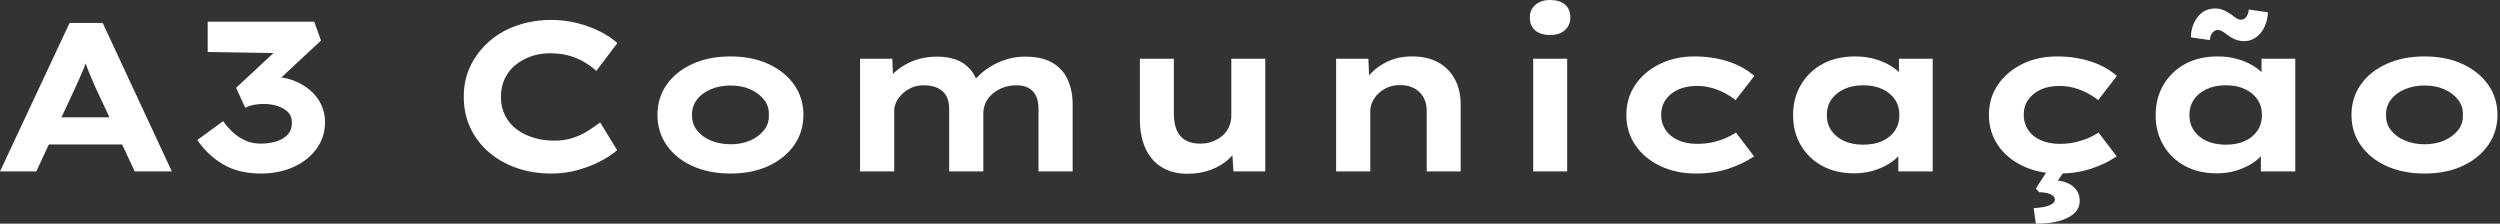 <svg baseProfile="full" height="28" version="1.1" viewBox="0 0 313 28" width="313" xmlns="http://www.w3.org/2000/svg" xmlns:ev="http://www.w3.org/2001/xml-events" xmlns:xlink="http://www.w3.org/1999/xlink"><rect x="0" y="0" width="313" height="28" fill="#333333" stroke="none"/><defs /><g><path d="M1.248 21.462 9.96 2.869H14.104L22.763 21.462H18.115L13.174 10.89Q12.935 10.306 12.683 9.748Q12.431 9.19 12.231 8.659Q12.032 8.128 11.846 7.583Q11.66 7.039 11.501 6.508L12.457 6.481Q12.271 7.065 12.085 7.623Q11.899 8.181 11.674 8.712Q11.448 9.243 11.209 9.788Q10.97 10.332 10.704 10.917L5.79 21.462ZM5.312 18.088 6.773 14.688H17.185L18.009 18.088Z M33.919 21.727Q31.183 21.727 29.244 20.612Q27.305 19.496 25.95 17.53L29.191 15.166Q29.669 15.857 30.346 16.508Q31.024 17.159 31.913 17.57Q32.803 17.982 33.892 17.982Q34.902 17.982 35.805 17.716Q36.708 17.451 37.252 16.866Q37.797 16.282 37.797 15.379Q37.797 14.502 37.265 13.998Q36.734 13.493 35.937 13.254Q35.141 13.015 34.317 13.015Q33.839 13.015 33.401 13.068Q32.963 13.121 32.591 13.228Q32.219 13.334 31.953 13.493L30.811 10.996L36.283 5.897L36.92 6.667L27.252 6.508V2.709H40.586L41.436 5.073L34.317 11.714L33.255 9.881Q33.573 9.775 34.224 9.708Q34.875 9.642 35.566 9.642Q36.84 9.642 37.969 10.067Q39.098 10.492 40.015 11.249Q40.931 12.006 41.436 13.042Q41.94 14.077 41.94 15.273Q41.94 17.185 40.865 18.646Q39.789 20.107 37.969 20.917Q36.15 21.727 33.919 21.727Z  M70.281 21.727Q67.944 21.727 65.952 21.037Q63.96 20.346 62.459 19.058Q60.958 17.769 60.135 16.003Q59.311 14.237 59.311 12.085Q59.311 9.987 60.161 8.234Q61.011 6.481 62.499 5.179Q63.986 3.878 65.991 3.187Q67.997 2.497 70.308 2.497Q71.954 2.497 73.482 2.882Q75.009 3.267 76.324 3.918Q77.639 4.569 78.542 5.392L75.912 8.871Q75.222 8.261 74.372 7.756Q73.522 7.251 72.459 6.959Q71.397 6.667 70.069 6.667Q68.9 6.667 67.824 7.025Q66.748 7.384 65.859 8.075Q64.969 8.765 64.464 9.801Q63.96 10.837 63.96 12.138Q63.96 13.44 64.491 14.476Q65.022 15.512 65.952 16.202Q66.881 16.893 68.09 17.252Q69.298 17.61 70.626 17.61Q71.954 17.61 73.017 17.252Q74.079 16.893 74.916 16.348Q75.753 15.804 76.39 15.326L78.515 18.805Q77.771 19.469 76.496 20.147Q75.222 20.824 73.628 21.276Q72.034 21.727 70.281 21.727Z M92.699 21.727Q90.016 21.727 87.944 20.784Q85.873 19.841 84.717 18.181Q83.562 16.521 83.562 14.396Q83.562 12.245 84.717 10.598Q85.873 8.951 87.944 8.008Q90.016 7.065 92.699 7.065Q95.408 7.065 97.453 8.008Q99.498 8.951 100.667 10.598Q101.836 12.245 101.836 14.396Q101.836 16.521 100.667 18.181Q99.498 19.841 97.453 20.784Q95.408 21.727 92.699 21.727ZM92.725 18.062Q94.08 18.062 95.156 17.597Q96.231 17.132 96.895 16.309Q97.56 15.485 97.506 14.396Q97.56 13.307 96.895 12.471Q96.231 11.634 95.156 11.169Q94.08 10.704 92.725 10.704Q91.371 10.704 90.255 11.169Q89.14 11.634 88.502 12.471Q87.865 13.307 87.891 14.396Q87.865 15.485 88.502 16.309Q89.14 17.132 90.255 17.597Q91.371 18.062 92.725 18.062Z M108.928 21.462V7.357H112.965L113.098 10.678L112.142 10.306Q112.567 9.695 113.178 9.124Q113.788 8.553 114.599 8.088Q115.409 7.623 116.405 7.357Q117.401 7.092 118.623 7.092Q119.844 7.092 120.894 7.45Q121.943 7.809 122.7 8.659Q123.457 9.509 123.802 10.917L122.766 10.784L122.979 10.359Q123.457 9.748 124.108 9.177Q124.758 8.606 125.595 8.141Q126.432 7.676 127.441 7.384Q128.45 7.092 129.566 7.092Q131.744 7.092 133.045 7.875Q134.347 8.659 134.945 10.014Q135.542 11.368 135.542 13.042V21.462H131.266V13.573Q131.266 12.723 130.987 12.072Q130.708 11.421 130.084 11.049Q129.46 10.678 128.503 10.678Q127.6 10.678 126.857 10.957Q126.113 11.235 125.542 11.714Q124.971 12.192 124.665 12.829Q124.36 13.467 124.36 14.21V21.462H120.083V13.546Q120.083 12.696 119.751 12.059Q119.419 11.421 118.702 11.049Q117.985 10.678 116.87 10.678Q116.046 10.678 115.369 10.983Q114.692 11.289 114.2 11.767Q113.709 12.245 113.456 12.789Q113.204 13.334 113.204 13.812V21.462Z M149.885 21.754Q148.079 21.754 146.738 20.957Q145.396 20.16 144.679 18.619Q143.962 17.079 143.962 14.927V7.357H148.212V14.157Q148.212 15.406 148.557 16.255Q148.902 17.105 149.646 17.544Q150.39 17.982 151.532 17.982Q152.329 17.982 153.019 17.73Q153.71 17.477 154.255 17.026Q154.799 16.574 155.105 15.91Q155.41 15.246 155.41 14.449V7.357H159.66V21.462H155.676L155.49 18.566L156.26 18.248Q155.941 19.124 155.065 19.934Q154.188 20.744 152.873 21.249Q151.559 21.754 149.885 21.754Z M168.531 21.462V7.357H172.569L172.728 10.996L171.586 11.262Q172.011 10.146 172.874 9.203Q173.737 8.261 175.065 7.663Q176.393 7.065 178.014 7.065Q180.006 7.065 181.36 7.836Q182.715 8.606 183.419 9.96Q184.123 11.315 184.123 13.042V21.462H179.873V13.838Q179.873 12.882 179.448 12.152Q179.023 11.421 178.279 11.036Q177.535 10.651 176.553 10.651Q175.65 10.651 174.959 10.957Q174.268 11.262 173.777 11.753Q173.286 12.245 173.047 12.803Q172.808 13.36 172.808 13.918V21.462H170.683Q169.7 21.462 169.155 21.462Q168.611 21.462 168.531 21.462Z M193.207 21.462V7.357H197.456V21.462ZM195.332 4.383Q194.136 4.383 193.459 3.812Q192.782 3.24 192.782 2.178Q192.782 1.222 193.472 0.611Q194.163 0.0 195.332 0.0Q196.527 0.0 197.191 0.571Q197.855 1.142 197.855 2.178Q197.855 3.161 197.178 3.772Q196.5 4.383 195.332 4.383Z M213.579 21.727Q211.082 21.727 209.09 20.771Q207.098 19.815 205.983 18.155Q204.867 16.495 204.867 14.396Q204.867 12.271 205.983 10.625Q207.098 8.978 209.037 8.022Q210.976 7.065 213.367 7.065Q215.677 7.065 217.63 7.703Q219.582 8.34 220.883 9.509L218.546 12.537Q217.962 12.059 217.178 11.647Q216.395 11.235 215.518 10.996Q214.642 10.757 213.738 10.757Q212.331 10.757 211.335 11.222Q210.339 11.687 209.781 12.497Q209.223 13.307 209.223 14.396Q209.223 15.432 209.781 16.269Q210.339 17.105 211.361 17.557Q212.384 18.009 213.712 18.009Q214.854 18.009 215.744 17.796Q216.634 17.584 217.324 17.278Q218.015 16.973 218.599 16.601L220.857 19.576Q219.502 20.505 217.67 21.116Q215.837 21.727 213.579 21.727Z M233.42 21.701Q231.083 21.701 229.37 20.758Q227.657 19.815 226.7 18.168Q225.744 16.521 225.744 14.423Q225.744 12.271 226.727 10.611Q227.71 8.951 229.436 8.008Q231.163 7.065 233.5 7.065Q234.828 7.065 235.957 7.384Q237.086 7.703 237.949 8.234Q238.812 8.765 239.344 9.389Q239.875 10.014 240.008 10.625L238.998 10.704V7.357H243.222V21.462H238.919V17.69L239.795 17.929Q239.715 18.619 239.171 19.283Q238.626 19.948 237.763 20.492Q236.9 21.037 235.784 21.369Q234.669 21.701 233.42 21.701ZM234.509 18.115Q235.917 18.115 236.926 17.65Q237.936 17.185 238.494 16.348Q239.051 15.512 239.051 14.423Q239.051 13.281 238.494 12.457Q237.936 11.634 236.926 11.156Q235.917 10.678 234.509 10.678Q233.155 10.678 232.132 11.156Q231.11 11.634 230.538 12.457Q229.967 13.281 229.967 14.423Q229.967 15.512 230.538 16.348Q231.11 17.185 232.132 17.65Q233.155 18.115 234.509 18.115Z M258.972 21.727Q256.476 21.727 254.483 20.771Q252.491 19.815 251.376 18.155Q250.26 16.495 250.26 14.396Q250.26 12.271 251.376 10.625Q252.491 8.978 254.43 8.022Q256.369 7.065 258.76 7.065Q261.071 7.065 263.023 7.703Q264.975 8.34 266.277 9.509L263.939 12.537Q263.355 12.059 262.571 11.647Q261.788 11.235 260.911 10.996Q260.035 10.757 259.132 10.757Q257.724 10.757 256.728 11.222Q255.732 11.687 255.174 12.497Q254.616 13.307 254.616 14.396Q254.616 15.432 255.174 16.269Q255.732 17.105 256.754 17.557Q257.777 18.009 259.105 18.009Q260.247 18.009 261.137 17.796Q262.027 17.584 262.717 17.278Q263.408 16.973 263.992 16.601L266.25 19.576Q264.895 20.505 263.063 21.116Q261.23 21.727 258.972 21.727ZM256.13 27.996 255.865 26.057Q256.449 26.03 257.06 25.924Q257.671 25.818 258.096 25.578Q258.521 25.339 258.521 24.994Q258.521 24.675 258.215 24.463Q257.91 24.25 257.458 24.157Q257.007 24.065 256.555 24.065L256.13 23.613L257.936 20.824H260.114L258.893 22.604Q260.194 22.763 260.911 23.44Q261.628 24.118 261.628 25.154Q261.628 25.977 261.111 26.535Q260.593 27.092 259.769 27.425Q258.946 27.757 257.976 27.889Q257.007 28.022 256.13 27.996Z M278.814 21.701Q276.476 21.701 274.763 20.758Q273.05 19.815 272.094 18.168Q271.137 16.521 271.137 14.423Q271.137 12.271 272.12 10.611Q273.103 8.951 274.829 8.008Q276.556 7.065 278.893 7.065Q280.221 7.065 281.35 7.384Q282.479 7.703 283.342 8.234Q284.206 8.765 284.737 9.389Q285.268 10.014 285.401 10.625L284.391 10.704V7.357H288.615V21.462H284.312V17.69L285.188 17.929Q285.109 18.619 284.564 19.283Q284.02 19.948 283.156 20.492Q282.293 21.037 281.178 21.369Q280.062 21.701 278.814 21.701ZM279.903 18.115Q281.31 18.115 282.32 17.65Q283.329 17.185 283.887 16.348Q284.445 15.512 284.445 14.423Q284.445 13.281 283.887 12.457Q283.329 11.634 282.32 11.156Q281.31 10.678 279.903 10.678Q278.548 10.678 277.525 11.156Q276.503 11.634 275.932 12.457Q275.361 13.281 275.361 14.423Q275.361 15.512 275.932 16.348Q276.503 17.185 277.525 17.65Q278.548 18.115 279.903 18.115ZM282.187 5.153Q281.735 5.153 281.257 4.994Q280.779 4.834 280.168 4.409Q279.717 4.037 279.425 3.891Q279.132 3.745 278.946 3.745Q278.575 3.745 278.282 4.051Q277.99 4.356 277.911 5.02L275.547 4.675Q275.573 3.187 276.397 2.125Q277.22 1.062 278.601 1.062Q279.053 1.062 279.504 1.222Q279.956 1.381 280.567 1.78Q280.912 2.072 281.217 2.271Q281.523 2.47 281.815 2.47Q282.187 2.47 282.466 2.138Q282.745 1.806 282.798 1.195L285.188 1.541Q285.162 2.47 284.79 3.307Q284.418 4.144 283.741 4.648Q283.063 5.153 282.187 5.153Z M304.791 21.727Q302.108 21.727 300.036 20.784Q297.964 19.841 296.809 18.181Q295.653 16.521 295.653 14.396Q295.653 12.245 296.809 10.598Q297.964 8.951 300.036 8.008Q302.108 7.065 304.791 7.065Q307.5 7.065 309.545 8.008Q311.59 8.951 312.759 10.598Q313.928 12.245 313.928 14.396Q313.928 16.521 312.759 18.181Q311.59 19.841 309.545 20.784Q307.5 21.727 304.791 21.727ZM304.817 18.062Q306.172 18.062 307.247 17.597Q308.323 17.132 308.987 16.309Q309.651 15.485 309.598 14.396Q309.651 13.307 308.987 12.471Q308.323 11.634 307.247 11.169Q306.172 10.704 304.817 10.704Q303.462 10.704 302.347 11.169Q301.231 11.634 300.594 12.471Q299.956 13.307 299.983 14.396Q299.956 15.485 300.594 16.309Q301.231 17.132 302.347 17.597Q303.462 18.062 304.817 18.062Z " fill="rgb(255,255,255)" transform="translate(-1.248, 0)" /></g></svg>
